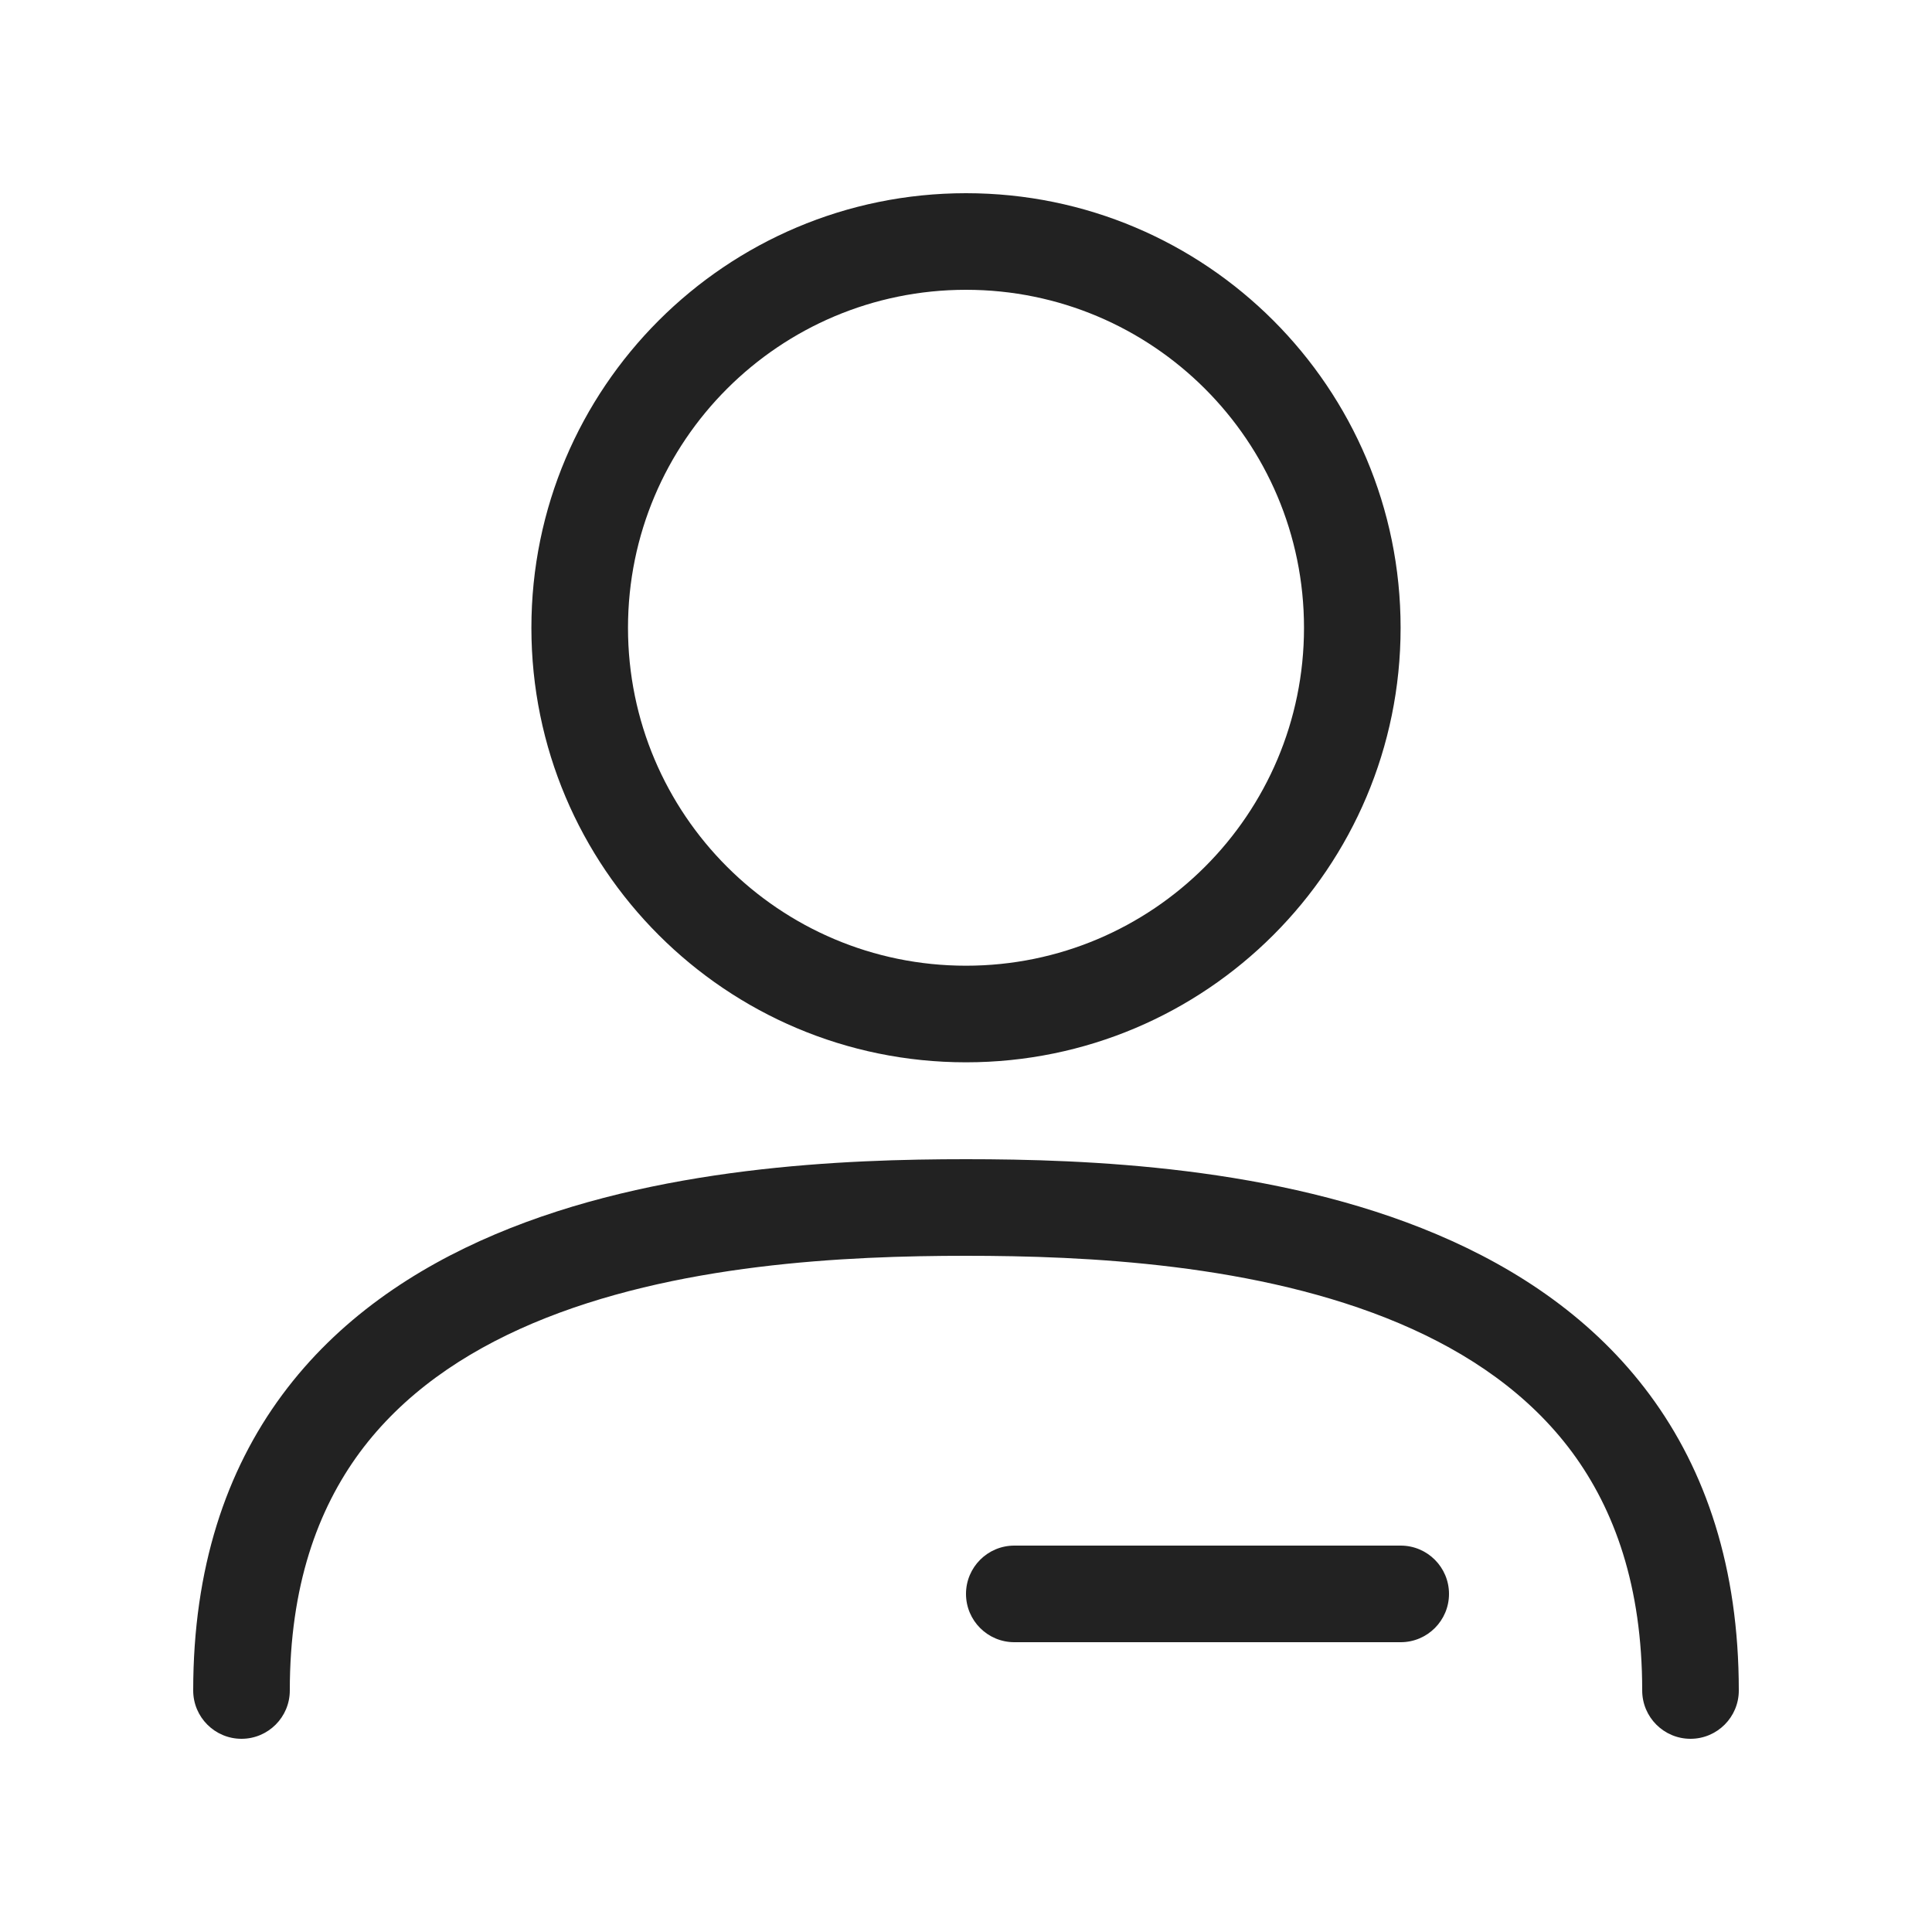 <svg width="20" height="20" viewBox="0 0 20 20" fill="none" xmlns="http://www.w3.org/2000/svg">
<path fill-rule="evenodd" clip-rule="evenodd" d="M5.501 6.499C5.501 4.014 7.516 2 10 2C12.485 2 14.499 4.014 14.499 6.499C14.499 8.983 12.485 10.997 10 10.997C7.516 10.997 5.501 8.983 5.501 6.499ZM10 3C8.068 3 6.501 4.566 6.501 6.499C6.501 8.431 8.068 9.997 10 9.997C11.932 9.997 13.499 8.431 13.499 6.499C13.499 4.566 11.932 3 10 3Z" fill="#222222"/>
<path d="M3.725 15.034C3.287 15.628 3 16.42 3 17.5C3 17.776 2.776 18 2.5 18C2.224 18 2 17.776 2 17.5C2 16.231 2.341 15.224 2.921 14.44C3.498 13.66 4.285 13.134 5.125 12.778C6.791 12.072 8.756 12 10 12C11.244 12 13.209 12.072 14.874 12.778C15.715 13.134 16.502 13.66 17.079 14.44C17.659 15.224 18 16.231 18 17.5C18 17.776 17.776 18 17.5 18C17.224 18 17 17.776 17 17.5C17 16.42 16.713 15.628 16.275 15.034C15.832 14.436 15.209 14.006 14.485 13.699C13.02 13.079 11.234 13 10 13C8.766 13 6.98 13.079 5.515 13.699C4.791 14.006 4.168 14.436 3.725 15.034Z" fill="#222222"/>
<path d="M10.5 16C10.224 16 10 16.224 10 16.5C10 16.776 10.224 17 10.5 17H14.5C14.776 17 15 16.776 15 16.5C15 16.224 14.776 16 14.5 16H10.5Z" fill="#222222"/>
</svg>
